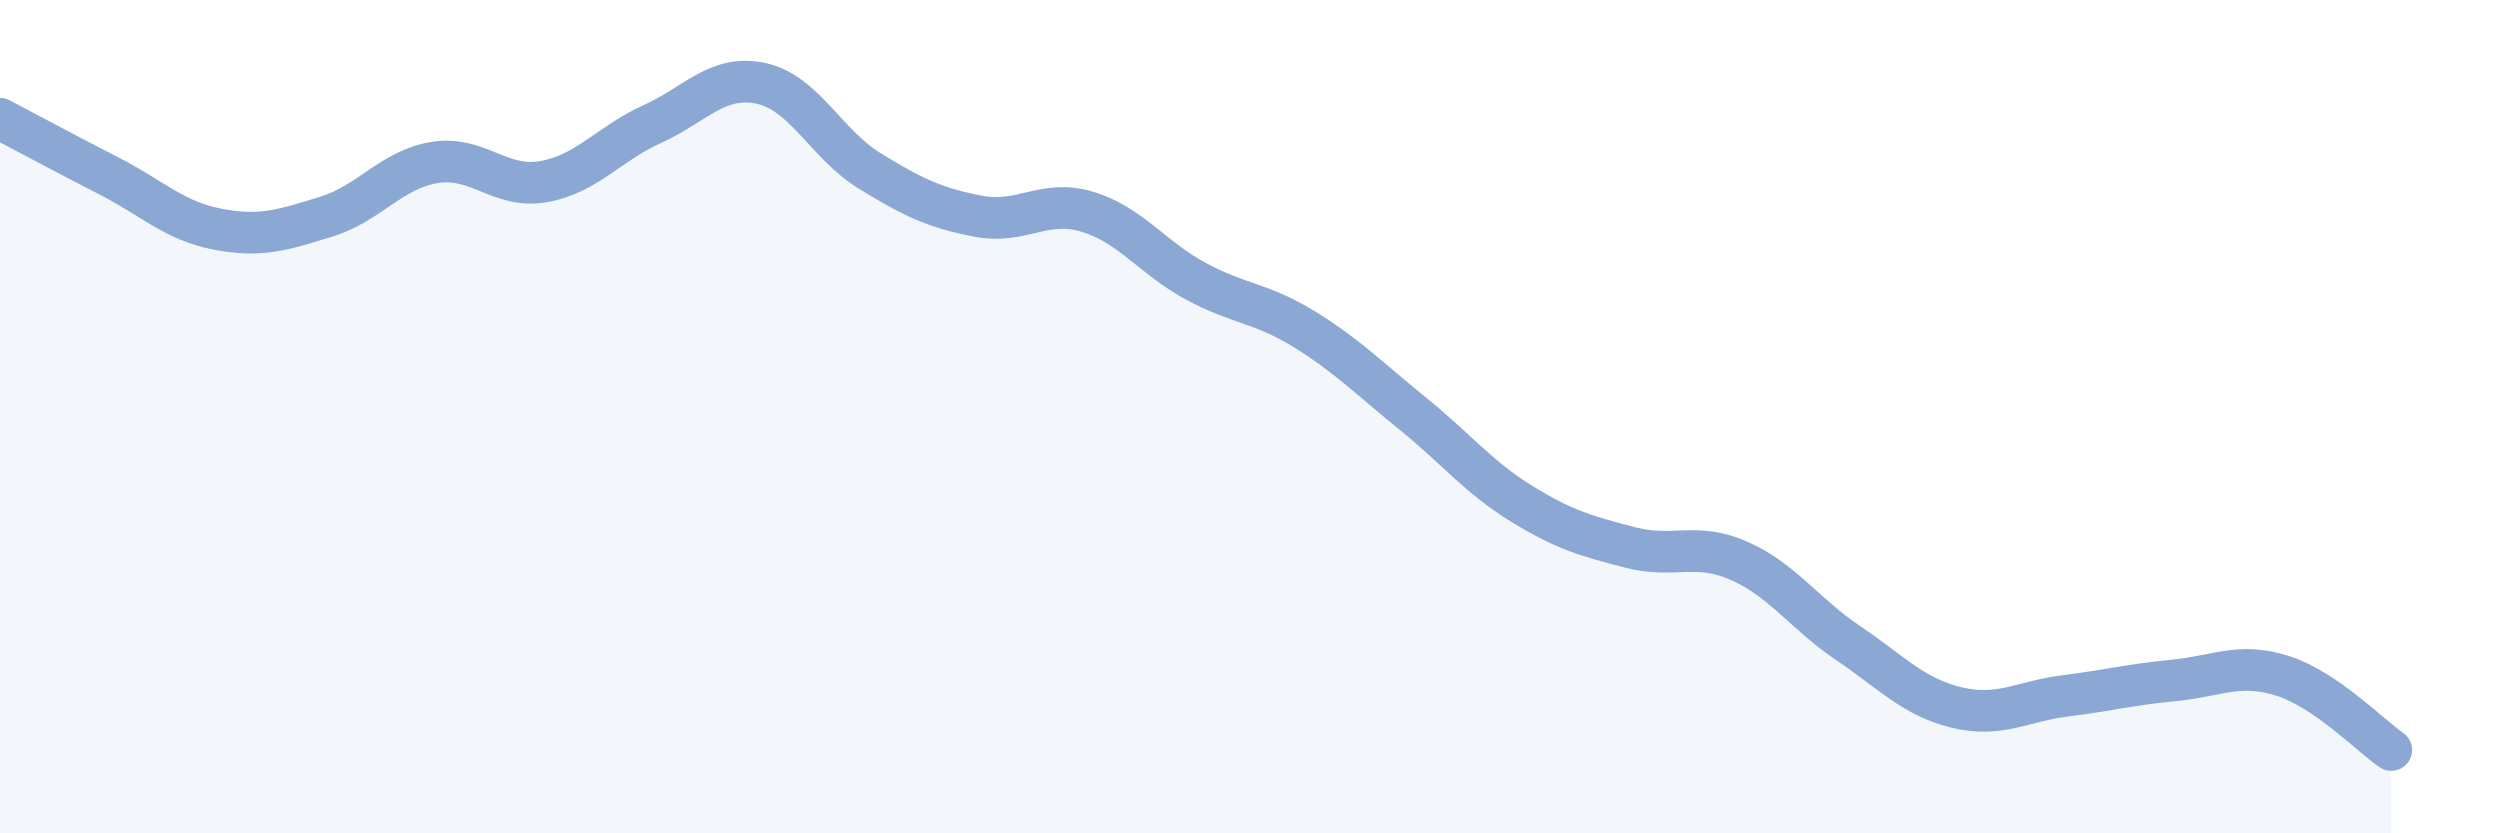 
    <svg width="60" height="20" viewBox="0 0 60 20" xmlns="http://www.w3.org/2000/svg">
      <path
        d="M 0,2.85 C 0.52,3.12 1.57,3.69 2.61,4.22 C 3.65,4.75 4.18,5.3 5.22,5.5 C 6.26,5.7 6.79,5.52 7.83,5.2 C 8.87,4.88 9.39,4.07 10.43,3.9 C 11.47,3.73 12,4.54 13.04,4.36 C 14.08,4.18 14.61,3.45 15.65,2.98 C 16.69,2.51 17.22,1.78 18.26,2 C 19.3,2.22 19.83,3.46 20.87,4.1 C 21.91,4.74 22.44,4.99 23.48,5.19 C 24.52,5.39 25.05,4.77 26.09,5.08 C 27.13,5.39 27.66,6.19 28.7,6.75 C 29.74,7.31 30.26,7.26 31.3,7.9 C 32.34,8.54 32.87,9.09 33.91,9.93 C 34.95,10.77 35.48,11.45 36.52,12.09 C 37.56,12.73 38.09,12.87 39.13,13.14 C 40.17,13.41 40.7,13 41.74,13.46 C 42.78,13.92 43.31,14.73 44.35,15.43 C 45.39,16.13 45.92,16.73 46.96,16.98 C 48,17.23 48.53,16.83 49.57,16.7 C 50.61,16.57 51.13,16.43 52.17,16.33 C 53.21,16.23 53.74,15.89 54.78,16.22 C 55.82,16.55 56.87,17.64 57.39,18L57.39 20L0 20Z"
        fill="#8ba7d3"
        opacity="0.1"
        stroke-linecap="round"
        stroke-linejoin="round"
      />
      <path
        d="M 0,2.85 C 0.52,3.12 1.57,3.69 2.61,4.22 C 3.65,4.75 4.18,5.3 5.22,5.5 C 6.26,5.7 6.79,5.52 7.83,5.2 C 8.87,4.88 9.39,4.07 10.43,3.9 C 11.47,3.73 12,4.54 13.04,4.36 C 14.08,4.18 14.61,3.45 15.65,2.98 C 16.69,2.51 17.22,1.78 18.26,2 C 19.3,2.22 19.83,3.46 20.87,4.1 C 21.91,4.74 22.44,4.99 23.48,5.19 C 24.52,5.39 25.05,4.77 26.09,5.08 C 27.13,5.39 27.66,6.19 28.7,6.75 C 29.74,7.31 30.26,7.26 31.3,7.9 C 32.34,8.54 32.87,9.09 33.91,9.93 C 34.95,10.77 35.48,11.45 36.52,12.09 C 37.56,12.73 38.09,12.87 39.13,13.14 C 40.17,13.41 40.7,13 41.74,13.46 C 42.78,13.92 43.31,14.73 44.35,15.43 C 45.39,16.13 45.92,16.73 46.96,16.98 C 48,17.23 48.53,16.83 49.57,16.7 C 50.61,16.57 51.13,16.43 52.17,16.33 C 53.21,16.23 53.74,15.89 54.78,16.22 C 55.82,16.55 56.87,17.64 57.39,18"
        stroke="#8ba7d3"
        stroke-width="1"
        fill="none"
        stroke-linecap="round"
        stroke-linejoin="round"
      />
    </svg>
  